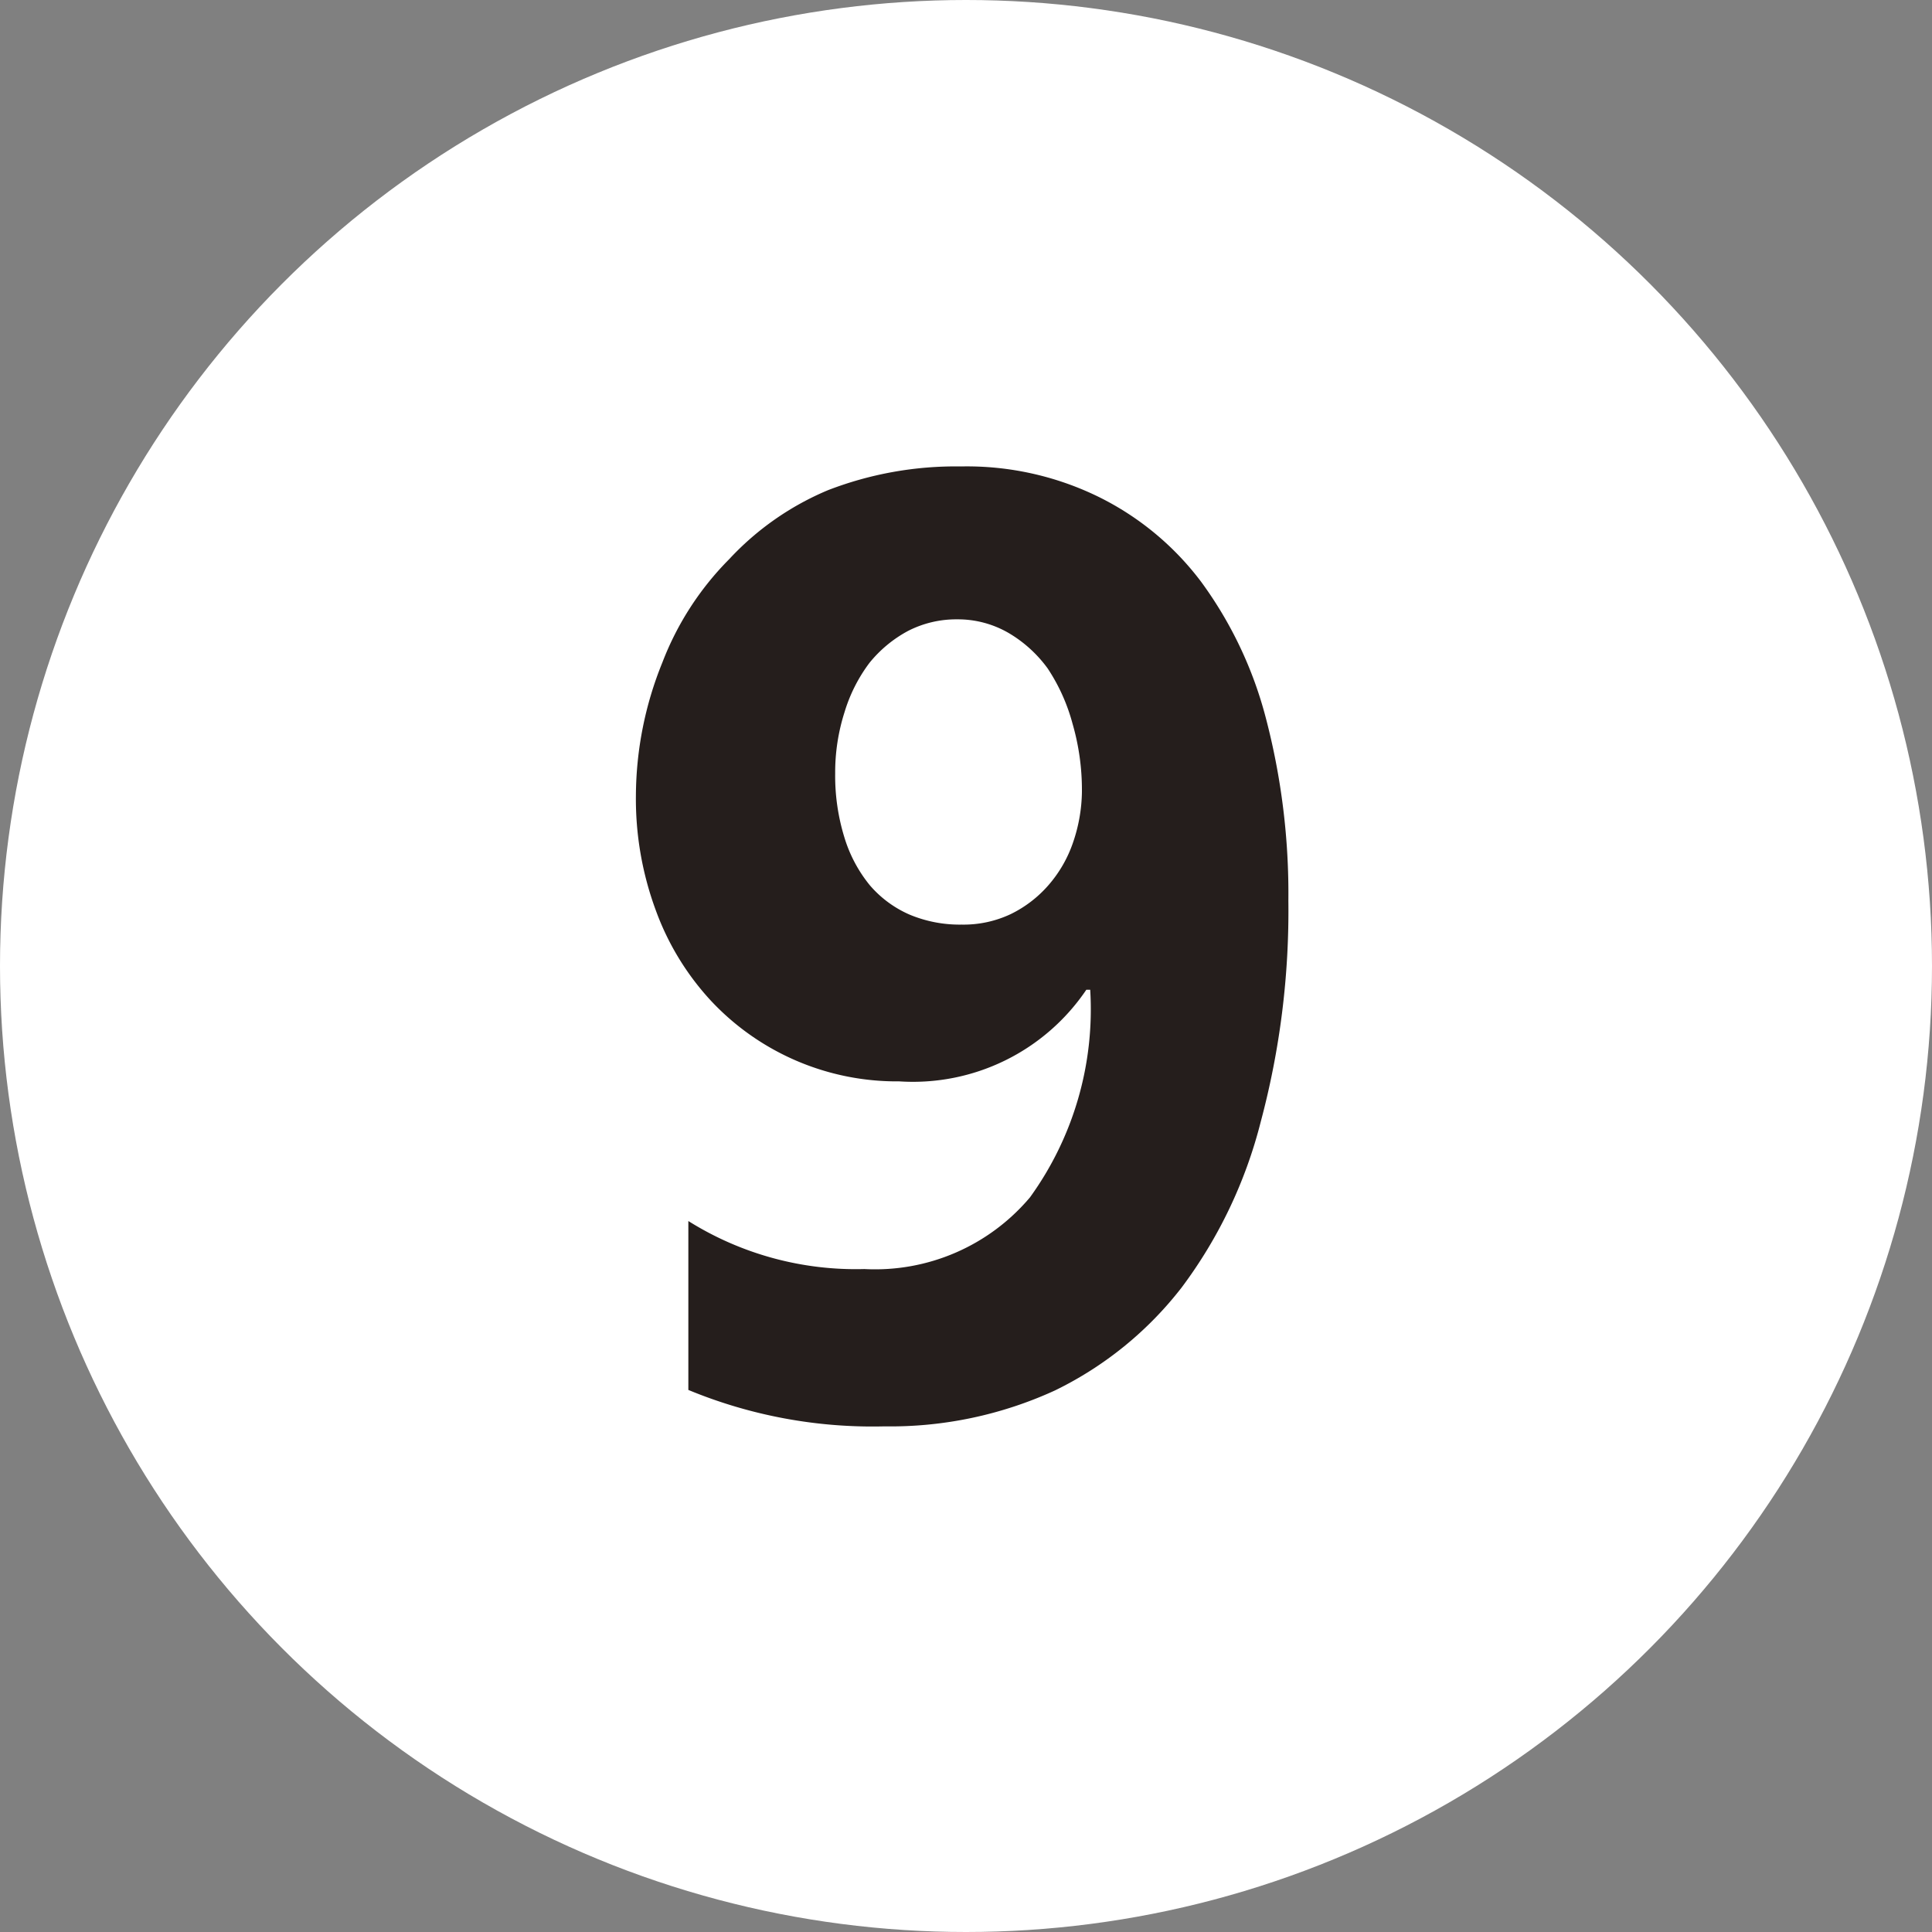<svg xmlns="http://www.w3.org/2000/svg" viewBox="0 0 35 35">
  <rect x="0" y="0" width="35" height="35" fill="#808080" stroke="none"/>
  <defs>
    <style>
      .cls-1 {
        fill: #fff;
      }

      .cls-2 {
        fill: #251e1c;
      }
    </style>
  </defs>
  <g id="レイヤー_2" data-name="レイヤー 2">
    <g id="番号ピン">
      <circle class="cls-1" cx="17.5" cy="17.5" r="17.5"/>
      <path class="cls-2" d="M23.34,16.32a14.78,14.78,0,0,1-.5,4,8.48,8.48,0,0,1-1.43,3,6.49,6.49,0,0,1-2.3,1.87,7.15,7.15,0,0,1-3.09.65,8.72,8.72,0,0,1-3.55-.66V22.12a5.71,5.71,0,0,0,3.19.87,3.67,3.67,0,0,0,3-1.3,5.81,5.81,0,0,0,1.09-3.76l-.07,0a3.79,3.79,0,0,1-3.39,1.66,4.61,4.61,0,0,1-3.41-1.46,4.85,4.85,0,0,1-1-1.64,5.82,5.82,0,0,1-.36-2.08A6.48,6.48,0,0,1,12,12a5.39,5.39,0,0,1,1.21-1.87A5.16,5.16,0,0,1,15,8.88a6.42,6.42,0,0,1,2.41-.43A5.42,5.42,0,0,1,19.9,9a5.2,5.2,0,0,1,1.86,1.54A7.26,7.26,0,0,1,22.93,13,12.54,12.54,0,0,1,23.34,16.32Zm-3.74-2a4.31,4.31,0,0,0-.17-1.21,3.4,3.4,0,0,0-.45-1,2.34,2.34,0,0,0-.72-.65,1.83,1.83,0,0,0-.92-.24,1.91,1.91,0,0,0-.89.21,2.29,2.29,0,0,0-.7.58,2.86,2.86,0,0,0-.45.89,3.59,3.59,0,0,0-.17,1.11,3.79,3.79,0,0,0,.17,1.17,2.53,2.53,0,0,0,.46.86,2,2,0,0,0,.72.53,2.35,2.35,0,0,0,.94.18,2,2,0,0,0,.89-.19,2.16,2.16,0,0,0,.68-.52,2.31,2.31,0,0,0,.45-.78A2.93,2.93,0,0,0,19.6,14.35Z"/>
    </g>
  </g>
</svg>
